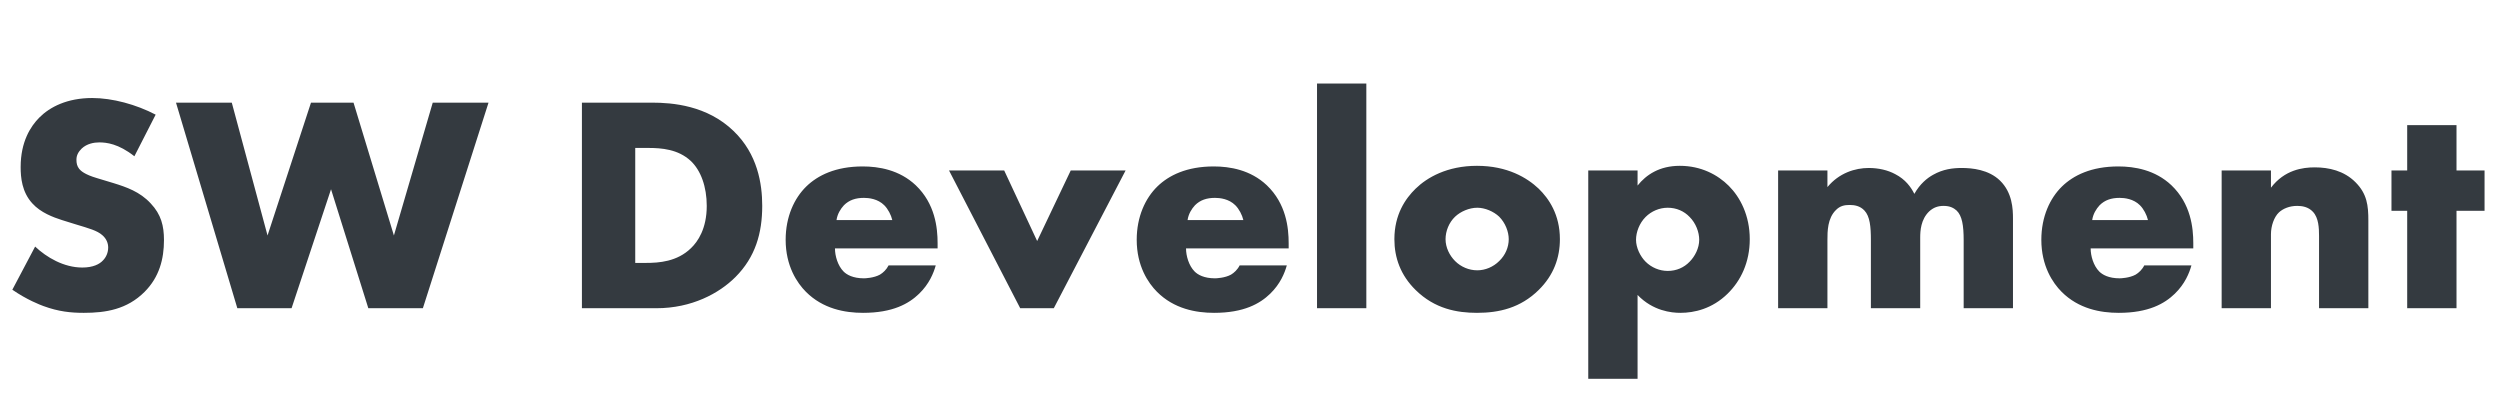<?xml version="1.0" encoding="UTF-8"?>
<svg width="146px" height="24px" viewBox="0 0 146 24" version="1.1" xmlns="http://www.w3.org/2000/svg" xmlns:xlink="http://www.w3.org/1999/xlink">
    <!-- Generator: Sketch 61.2 (89653) - https://sketch.com -->
    <title>service_title_sw</title>
    <desc>Created with Sketch.</desc>
    <g id="service_title_sw" stroke="none" stroke-width="1" fill="none" fill-rule="evenodd">
        <path d="M4.896,18.27 C6.174,18.27 7.416,18.072 8.442,17.046 C9.306,16.182 9.576,15.12 9.576,14.022 C9.576,13.194 9.414,12.528 8.802,11.88 C8.172,11.196 7.38,10.926 6.624,10.692 L5.67,10.404 C4.932,10.188 4.716,9.972 4.626,9.864 C4.5,9.702 4.464,9.54 4.464,9.324 C4.464,9.054 4.59,8.856 4.77,8.676 C5.076,8.388 5.49,8.316 5.796,8.316 C6.21,8.316 6.912,8.388 7.848,9.126 L9.09,6.696 C7.956,6.102 6.57,5.724 5.382,5.724 C3.924,5.724 2.916,6.246 2.304,6.858 C1.782,7.38 1.206,8.28 1.206,9.756 C1.206,10.368 1.278,11.214 1.89,11.88 C2.376,12.42 3.114,12.69 3.618,12.852 L4.428,13.104 C5.202,13.338 5.67,13.464 5.976,13.734 C6.228,13.95 6.318,14.22 6.318,14.454 C6.318,14.76 6.192,15.03 6.012,15.21 C5.814,15.426 5.436,15.624 4.806,15.624 C3.726,15.624 2.718,15.03 2.052,14.4 L0.72,16.92 C1.584,17.514 2.34,17.802 2.538,17.874 C3.42,18.198 4.14,18.27 4.896,18.27 Z M17.028,18 L19.332,11.052 L21.51,18 L24.696,18 L28.53,5.994 L25.272,5.994 L23.004,13.752 L20.646,5.994 L18.162,5.994 L15.624,13.752 L13.536,5.994 L10.278,5.994 L13.86,18 L17.028,18 Z M38.34,18 C40.392,18 41.994,17.136 42.948,16.182 C44.118,15.012 44.514,13.608 44.514,12.024 C44.514,10.728 44.244,9 42.84,7.65 C41.292,6.156 39.276,5.994 38.07,5.994 L33.984,5.994 L33.984,18 L38.34,18 Z M37.728,15.354 L37.098,15.354 L37.098,8.64 L37.854,8.64 C38.628,8.64 39.6,8.712 40.338,9.396 C40.932,9.954 41.274,10.908 41.274,12.024 C41.274,13.356 40.752,14.112 40.356,14.49 C39.546,15.282 38.484,15.354 37.728,15.354 Z M50.4,18.27 C52.146,18.27 53.082,17.73 53.676,17.154 C54.27,16.578 54.522,15.948 54.648,15.498 L51.894,15.498 C51.768,15.75 51.57,15.93 51.39,16.038 C51.03,16.236 50.526,16.254 50.454,16.254 C49.806,16.254 49.446,16.038 49.266,15.858 C48.924,15.516 48.762,14.94 48.762,14.508 L54.756,14.508 L54.756,14.202 C54.756,13.302 54.612,11.898 53.478,10.818 C52.524,9.918 51.318,9.72 50.382,9.72 C48.798,9.72 47.754,10.242 47.088,10.89 C46.386,11.574 45.882,12.654 45.882,14.004 C45.882,15.534 46.548,16.524 47.07,17.046 C48.06,18.036 49.338,18.27 50.4,18.27 Z M52.11,12.852 L48.852,12.852 C48.906,12.492 49.086,12.204 49.284,11.988 C49.59,11.682 49.968,11.556 50.454,11.556 C50.742,11.556 51.264,11.61 51.642,11.988 C51.858,12.204 52.038,12.546 52.11,12.852 Z M61.542,18 L65.736,9.954 L62.532,9.954 L60.57,14.076 L58.644,9.954 L55.422,9.954 L59.58,18 L61.542,18 Z M70.902,18.27 C72.648,18.27 73.584,17.73 74.178,17.154 C74.772,16.578 75.024,15.948 75.15,15.498 L72.396,15.498 C72.27,15.75 72.072,15.93 71.892,16.038 C71.532,16.236 71.028,16.254 70.956,16.254 C70.308,16.254 69.948,16.038 69.768,15.858 C69.426,15.516 69.264,14.94 69.264,14.508 L75.258,14.508 L75.258,14.202 C75.258,13.302 75.114,11.898 73.98,10.818 C73.026,9.918 71.82,9.72 70.884,9.72 C69.3,9.72 68.256,10.242 67.59,10.89 C66.888,11.574 66.384,12.654 66.384,14.004 C66.384,15.534 67.05,16.524 67.572,17.046 C68.562,18.036 69.84,18.27 70.902,18.27 Z M72.612,12.852 L69.354,12.852 C69.408,12.492 69.588,12.204 69.786,11.988 C70.092,11.682 70.47,11.556 70.956,11.556 C71.244,11.556 71.766,11.61 72.144,11.988 C72.36,12.204 72.54,12.546 72.612,12.852 Z M79.794,18 L79.794,4.878 L76.914,4.878 L76.914,18 L79.794,18 Z M86.256,18.27 C87.552,18.27 88.794,17.982 89.856,16.938 C90.738,16.074 91.098,15.048 91.098,13.968 C91.098,12.528 90.45,11.592 89.856,11.016 C89.19,10.386 88.038,9.684 86.256,9.684 C84.51,9.684 83.34,10.368 82.674,11.016 C82.08,11.592 81.432,12.528 81.432,13.968 C81.432,15.048 81.792,16.074 82.674,16.938 C83.79,18.036 85.086,18.27 86.256,18.27 Z M86.274,15.786 C85.788,15.786 85.32,15.588 84.978,15.246 C84.654,14.922 84.42,14.454 84.42,13.968 C84.42,13.5 84.618,12.996 84.978,12.654 C85.302,12.348 85.806,12.132 86.274,12.132 C86.724,12.132 87.228,12.348 87.552,12.654 C87.912,13.014 88.11,13.536 88.11,13.968 C88.11,14.436 87.912,14.904 87.552,15.246 C87.21,15.588 86.742,15.786 86.274,15.786 Z M95.634,22.122 L95.634,17.226 C96.534,18.162 97.614,18.27 98.136,18.27 C98.946,18.27 99.99,18.036 100.89,17.154 C101.664,16.398 102.186,15.318 102.186,13.968 C102.186,12.582 101.628,11.52 100.962,10.854 C100.314,10.206 99.342,9.684 98.1,9.684 C96.912,9.684 96.138,10.206 95.634,10.836 L95.634,9.954 L92.754,9.954 L92.754,22.122 L95.634,22.122 Z M97.398,15.822 C96.912,15.822 96.444,15.624 96.102,15.282 C95.796,14.976 95.544,14.472 95.544,14.004 C95.544,13.554 95.742,13.032 96.102,12.672 C96.444,12.33 96.912,12.132 97.398,12.132 C97.902,12.132 98.352,12.33 98.676,12.672 C99.036,13.032 99.234,13.554 99.234,14.004 C99.234,14.49 98.982,14.976 98.676,15.282 C98.352,15.624 97.902,15.822 97.398,15.822 Z M106.722,18 L106.722,14.022 C106.722,13.518 106.722,12.744 107.226,12.258 C107.46,12.024 107.712,11.97 108.018,11.97 C108.306,11.97 108.63,12.024 108.882,12.294 C109.206,12.636 109.26,13.248 109.26,14.022 L109.26,18 L112.14,18 L112.14,13.878 C112.14,13.482 112.176,12.816 112.662,12.348 C112.914,12.114 113.184,12.024 113.508,12.024 C113.886,12.024 114.102,12.15 114.264,12.294 C114.588,12.6 114.678,13.176 114.678,14.022 L114.678,18 L117.558,18 L117.558,12.762 C117.558,12.204 117.522,11.25 116.802,10.548 C116.136,9.9 115.164,9.81 114.57,9.81 C114.03,9.81 113.472,9.882 112.896,10.206 C112.536,10.404 112.122,10.746 111.798,11.322 C111.6,10.926 111.276,10.476 110.682,10.17 C110.25,9.936 109.71,9.81 109.134,9.81 C108.342,9.81 107.406,10.098 106.722,10.926 L106.722,9.954 L103.842,9.954 L103.842,18 L106.722,18 Z M123.732,18.27 C125.478,18.27 126.414,17.73 127.008,17.154 C127.602,16.578 127.854,15.948 127.98,15.498 L125.226,15.498 C125.1,15.75 124.902,15.93 124.722,16.038 C124.362,16.236 123.858,16.254 123.786,16.254 C123.138,16.254 122.778,16.038 122.598,15.858 C122.256,15.516 122.094,14.94 122.094,14.508 L128.088,14.508 L128.088,14.202 C128.088,13.302 127.944,11.898 126.81,10.818 C125.856,9.918 124.65,9.72 123.714,9.72 C122.13,9.72 121.086,10.242 120.42,10.89 C119.718,11.574 119.214,12.654 119.214,14.004 C119.214,15.534 119.88,16.524 120.402,17.046 C121.392,18.036 122.67,18.27 123.732,18.27 Z M125.442,12.852 L122.184,12.852 C122.238,12.492 122.418,12.204 122.616,11.988 C122.922,11.682 123.3,11.556 123.786,11.556 C124.074,11.556 124.596,11.61 124.974,11.988 C125.19,12.204 125.37,12.546 125.442,12.852 Z M132.624,18 L132.624,13.68 C132.624,13.194 132.804,12.672 133.092,12.402 C133.326,12.186 133.704,12.024 134.154,12.024 C134.442,12.024 134.802,12.078 135.072,12.366 C135.412,12.722 135.432,13.327 135.432,13.785 L135.432,18 L138.312,18 L138.312,12.888 C138.312,12.006 138.24,11.322 137.556,10.638 C136.89,9.972 136.008,9.774 135.18,9.774 C134.478,9.774 133.416,9.918 132.624,10.962 L132.624,9.954 L129.744,9.954 L129.744,18 L132.624,18 Z M143.46,18 L143.46,12.312 L145.098,12.312 L145.098,9.954 L143.46,9.954 L143.46,7.308 L140.58,7.308 L140.58,9.954 L139.662,9.954 L139.662,12.312 L140.58,12.312 L140.58,18 L143.46,18 Z" fill="#343A40" fill-rule="nonzero"></path>
        <polygon id="Rectangle-Copy" fill="#FF00FF" opacity="0" points="0 0 146 0 146 24 0 24"></polygon>
    </g>
</svg>